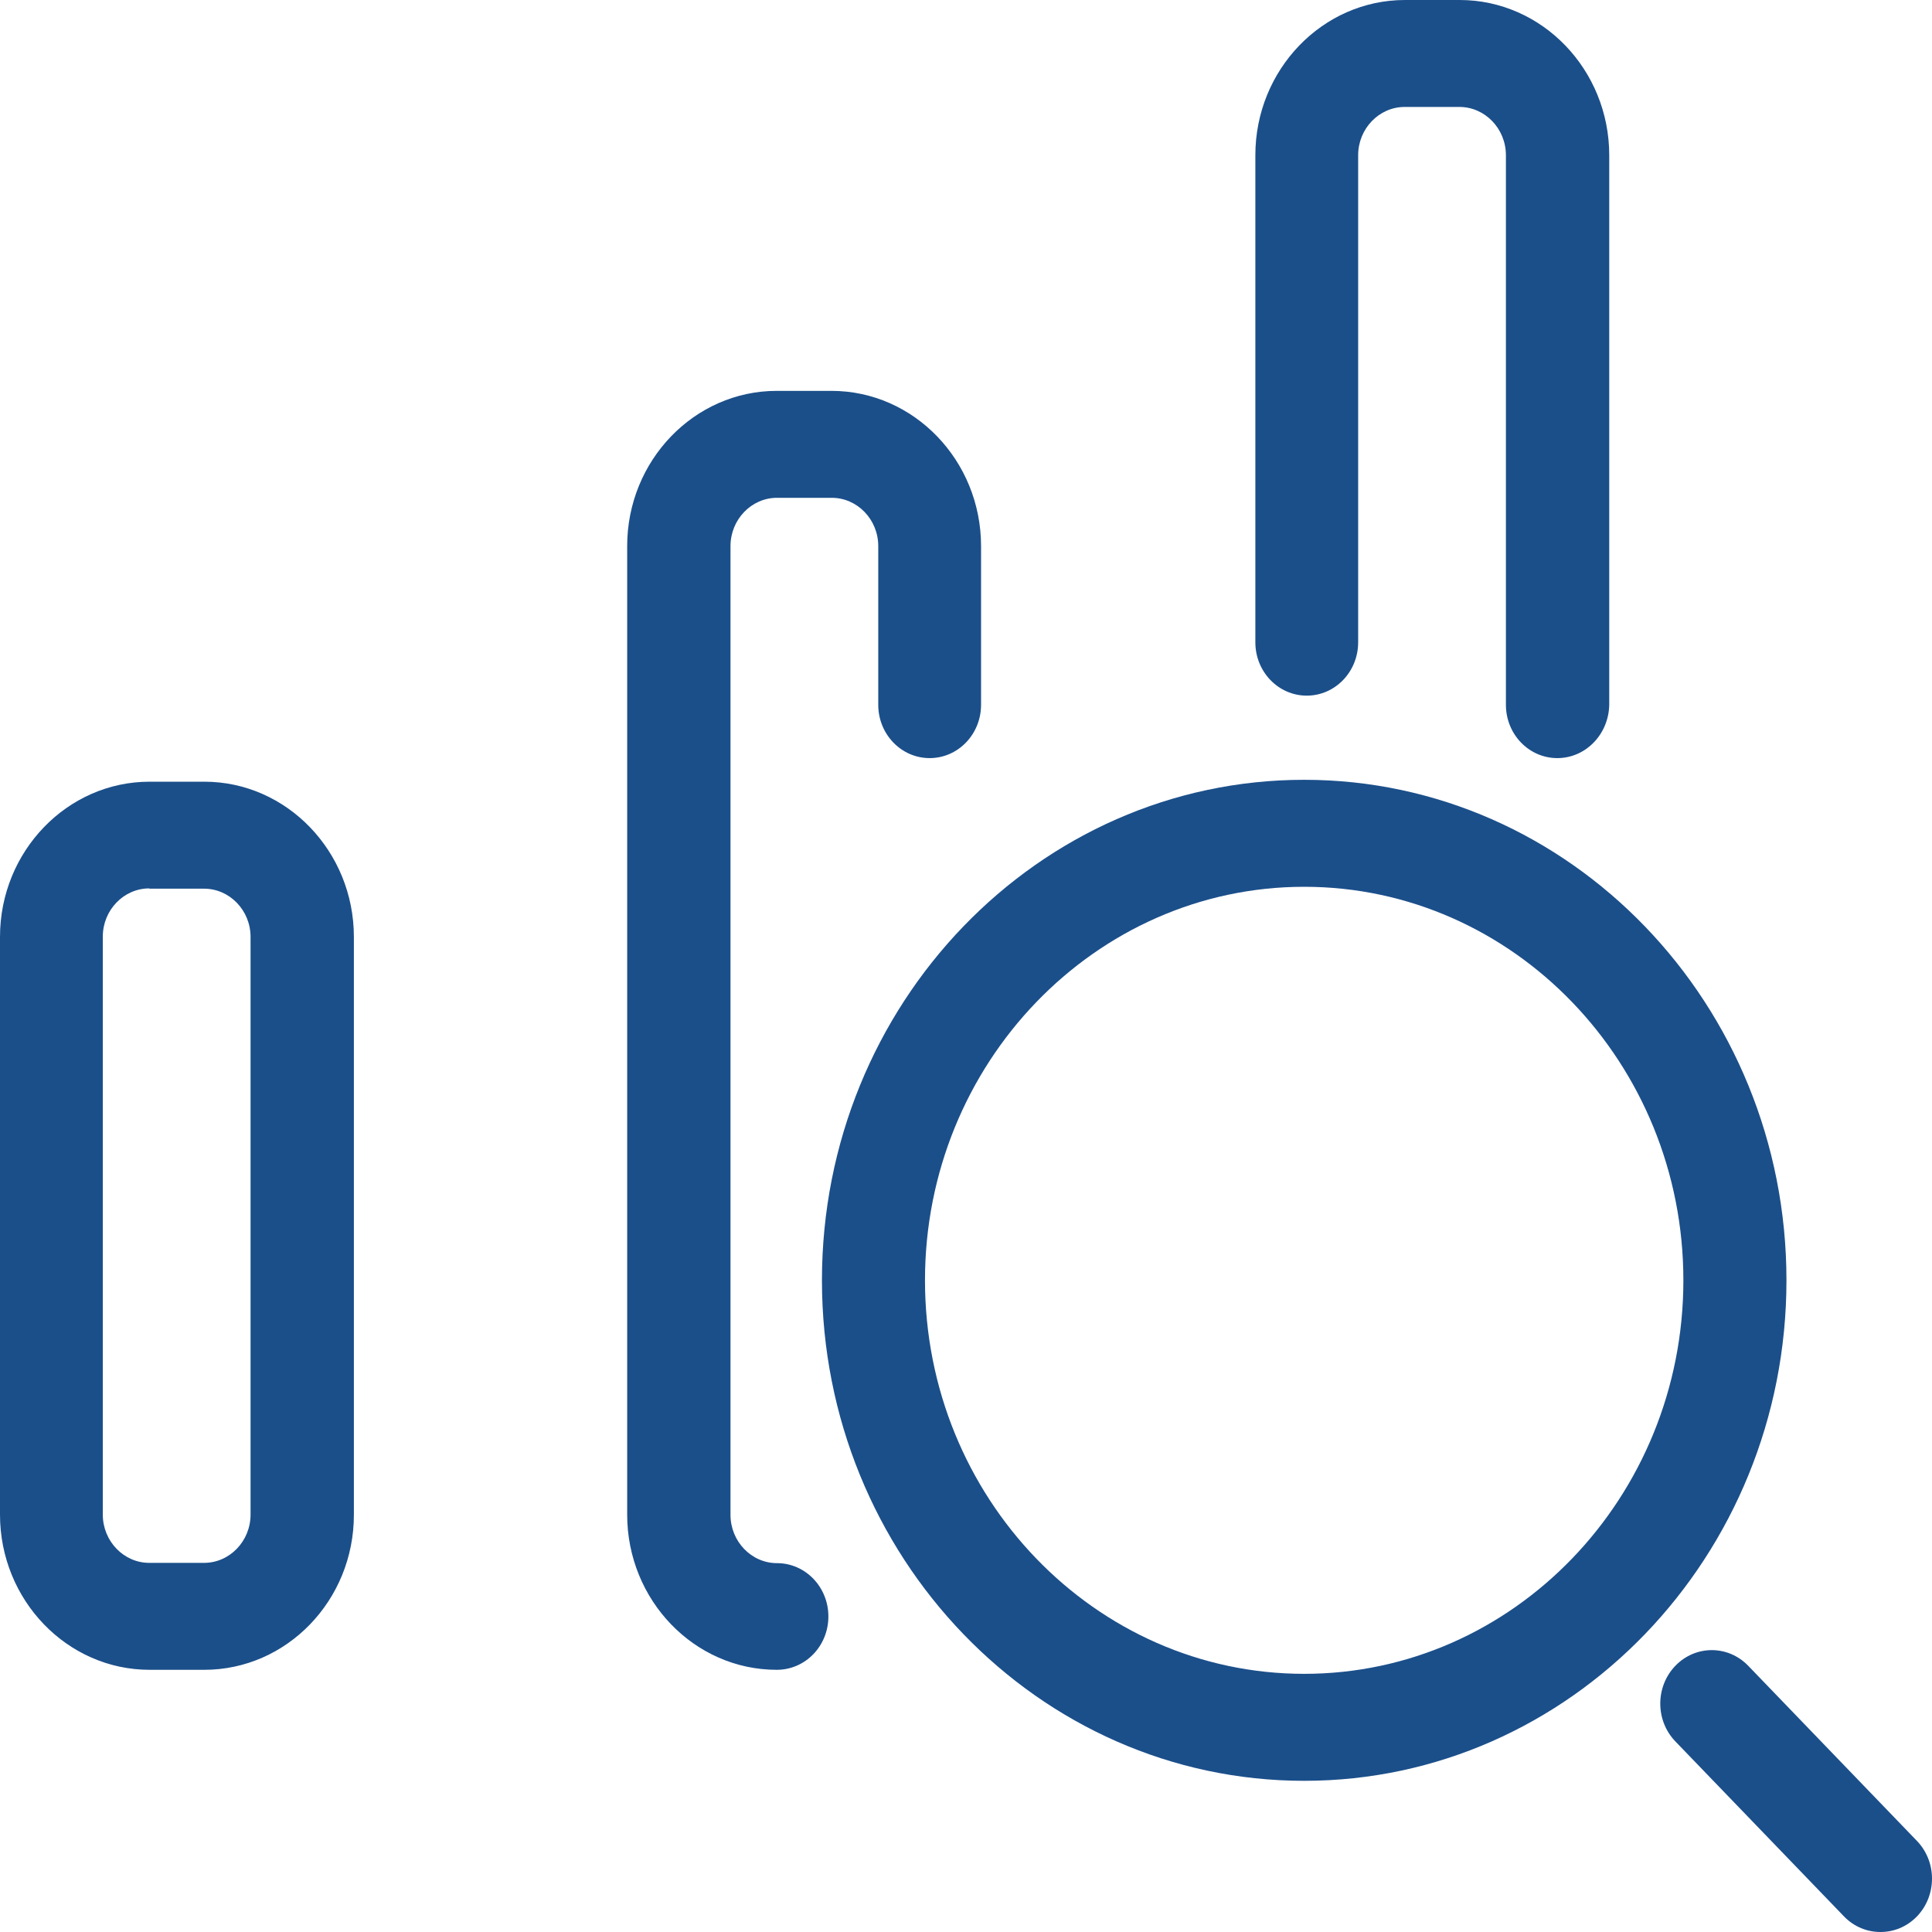 <svg xmlns="http://www.w3.org/2000/svg" xmlns:xlink="http://www.w3.org/1999/xlink" width="48px" height="48px" viewBox="0 0 48 48"><g id="" stroke="none" stroke-width="1" fill="none" fill-rule="evenodd"><g id="" transform="translate(-1389, -2505)" fill="#1B4F8A" fill-rule="nonzero"><g id="" transform="translate(1340, 2465)"><g id="shujusousuochaxun" transform="translate(49, 40)"><path d="M5.076,41.486 L3.716,41.486 C1.669,41.486 0,39.755 0,37.63 L0,23.277 C0,21.153 1.669,19.421 3.716,19.421 L5.076,19.421 C7.123,19.421 8.792,21.153 8.792,23.277 L8.792,37.637 C8.792,39.761 7.123,41.486 5.076,41.486 L5.076,41.486 Z M3.709,22.072 C3.074,22.072 2.554,22.611 2.554,23.271 L2.554,37.63 C2.554,38.289 3.074,38.829 3.709,38.829 L5.07,38.829 C5.705,38.829 6.225,38.289 6.225,37.63 L6.225,23.277 C6.225,22.618 5.705,22.079 5.07,22.079 L3.709,22.079 L3.709,22.072 Z M19.298,41.486 C17.25,41.486 15.582,39.755 15.582,37.63 L15.582,13.567 C15.582,11.442 17.25,9.711 19.298,9.711 L20.658,9.711 C22.705,9.711 24.374,11.442 24.374,13.567 L24.374,17.51 C24.374,18.242 23.803,18.835 23.097,18.835 C22.391,18.835 21.82,18.242 21.82,17.51 L21.82,13.567 C21.82,12.907 21.3,12.368 20.664,12.368 L19.304,12.368 C18.669,12.368 18.149,12.907 18.149,13.567 L18.149,37.637 C18.149,38.296 18.669,38.836 19.304,38.836 C20.01,38.836 20.581,39.428 20.581,40.161 C20.581,40.894 20.01,41.486 19.298,41.486 Z M38.691,18.835 C37.985,18.835 37.414,18.242 37.414,17.51 L37.414,3.856 C37.414,3.197 36.894,2.657 36.259,2.657 L34.899,2.657 C34.263,2.657 33.743,3.197 33.743,3.856 L33.743,15.958 C33.743,16.69 33.172,17.283 32.466,17.283 C31.76,17.283 31.189,16.69 31.189,15.958 L31.189,3.856 C31.189,1.732 32.858,0 34.905,0 L36.266,0 C38.313,0 39.981,1.732 39.981,3.856 L39.981,17.51 C39.968,18.242 39.397,18.835 38.691,18.835 Z" id=""></path><path d="M32.402,44.244 C25.799,44.244 20.421,38.669 20.421,31.809 C20.421,24.949 25.792,19.374 32.402,19.374 C39.006,19.374 44.384,24.949 44.384,31.809 C44.384,38.669 39.006,44.244 32.402,44.244 L32.402,44.244 Z M32.402,22.032 C27.21,22.032 22.981,26.421 22.981,31.809 C22.981,37.204 27.21,41.586 32.402,41.586 C37.6,41.586 41.823,37.197 41.823,31.809 C41.823,26.421 37.6,22.032 32.402,22.032 Z M46.72,48 C46.392,48 46.065,47.873 45.815,47.614 L41.624,43.265 C41.124,42.745 41.124,41.906 41.624,41.386 C42.125,40.867 42.933,40.867 43.434,41.386 L47.625,45.736 C48.125,46.255 48.125,47.094 47.625,47.614 C47.374,47.873 47.047,48 46.72,48 Z" id=""></path></g></g></g></g></svg>